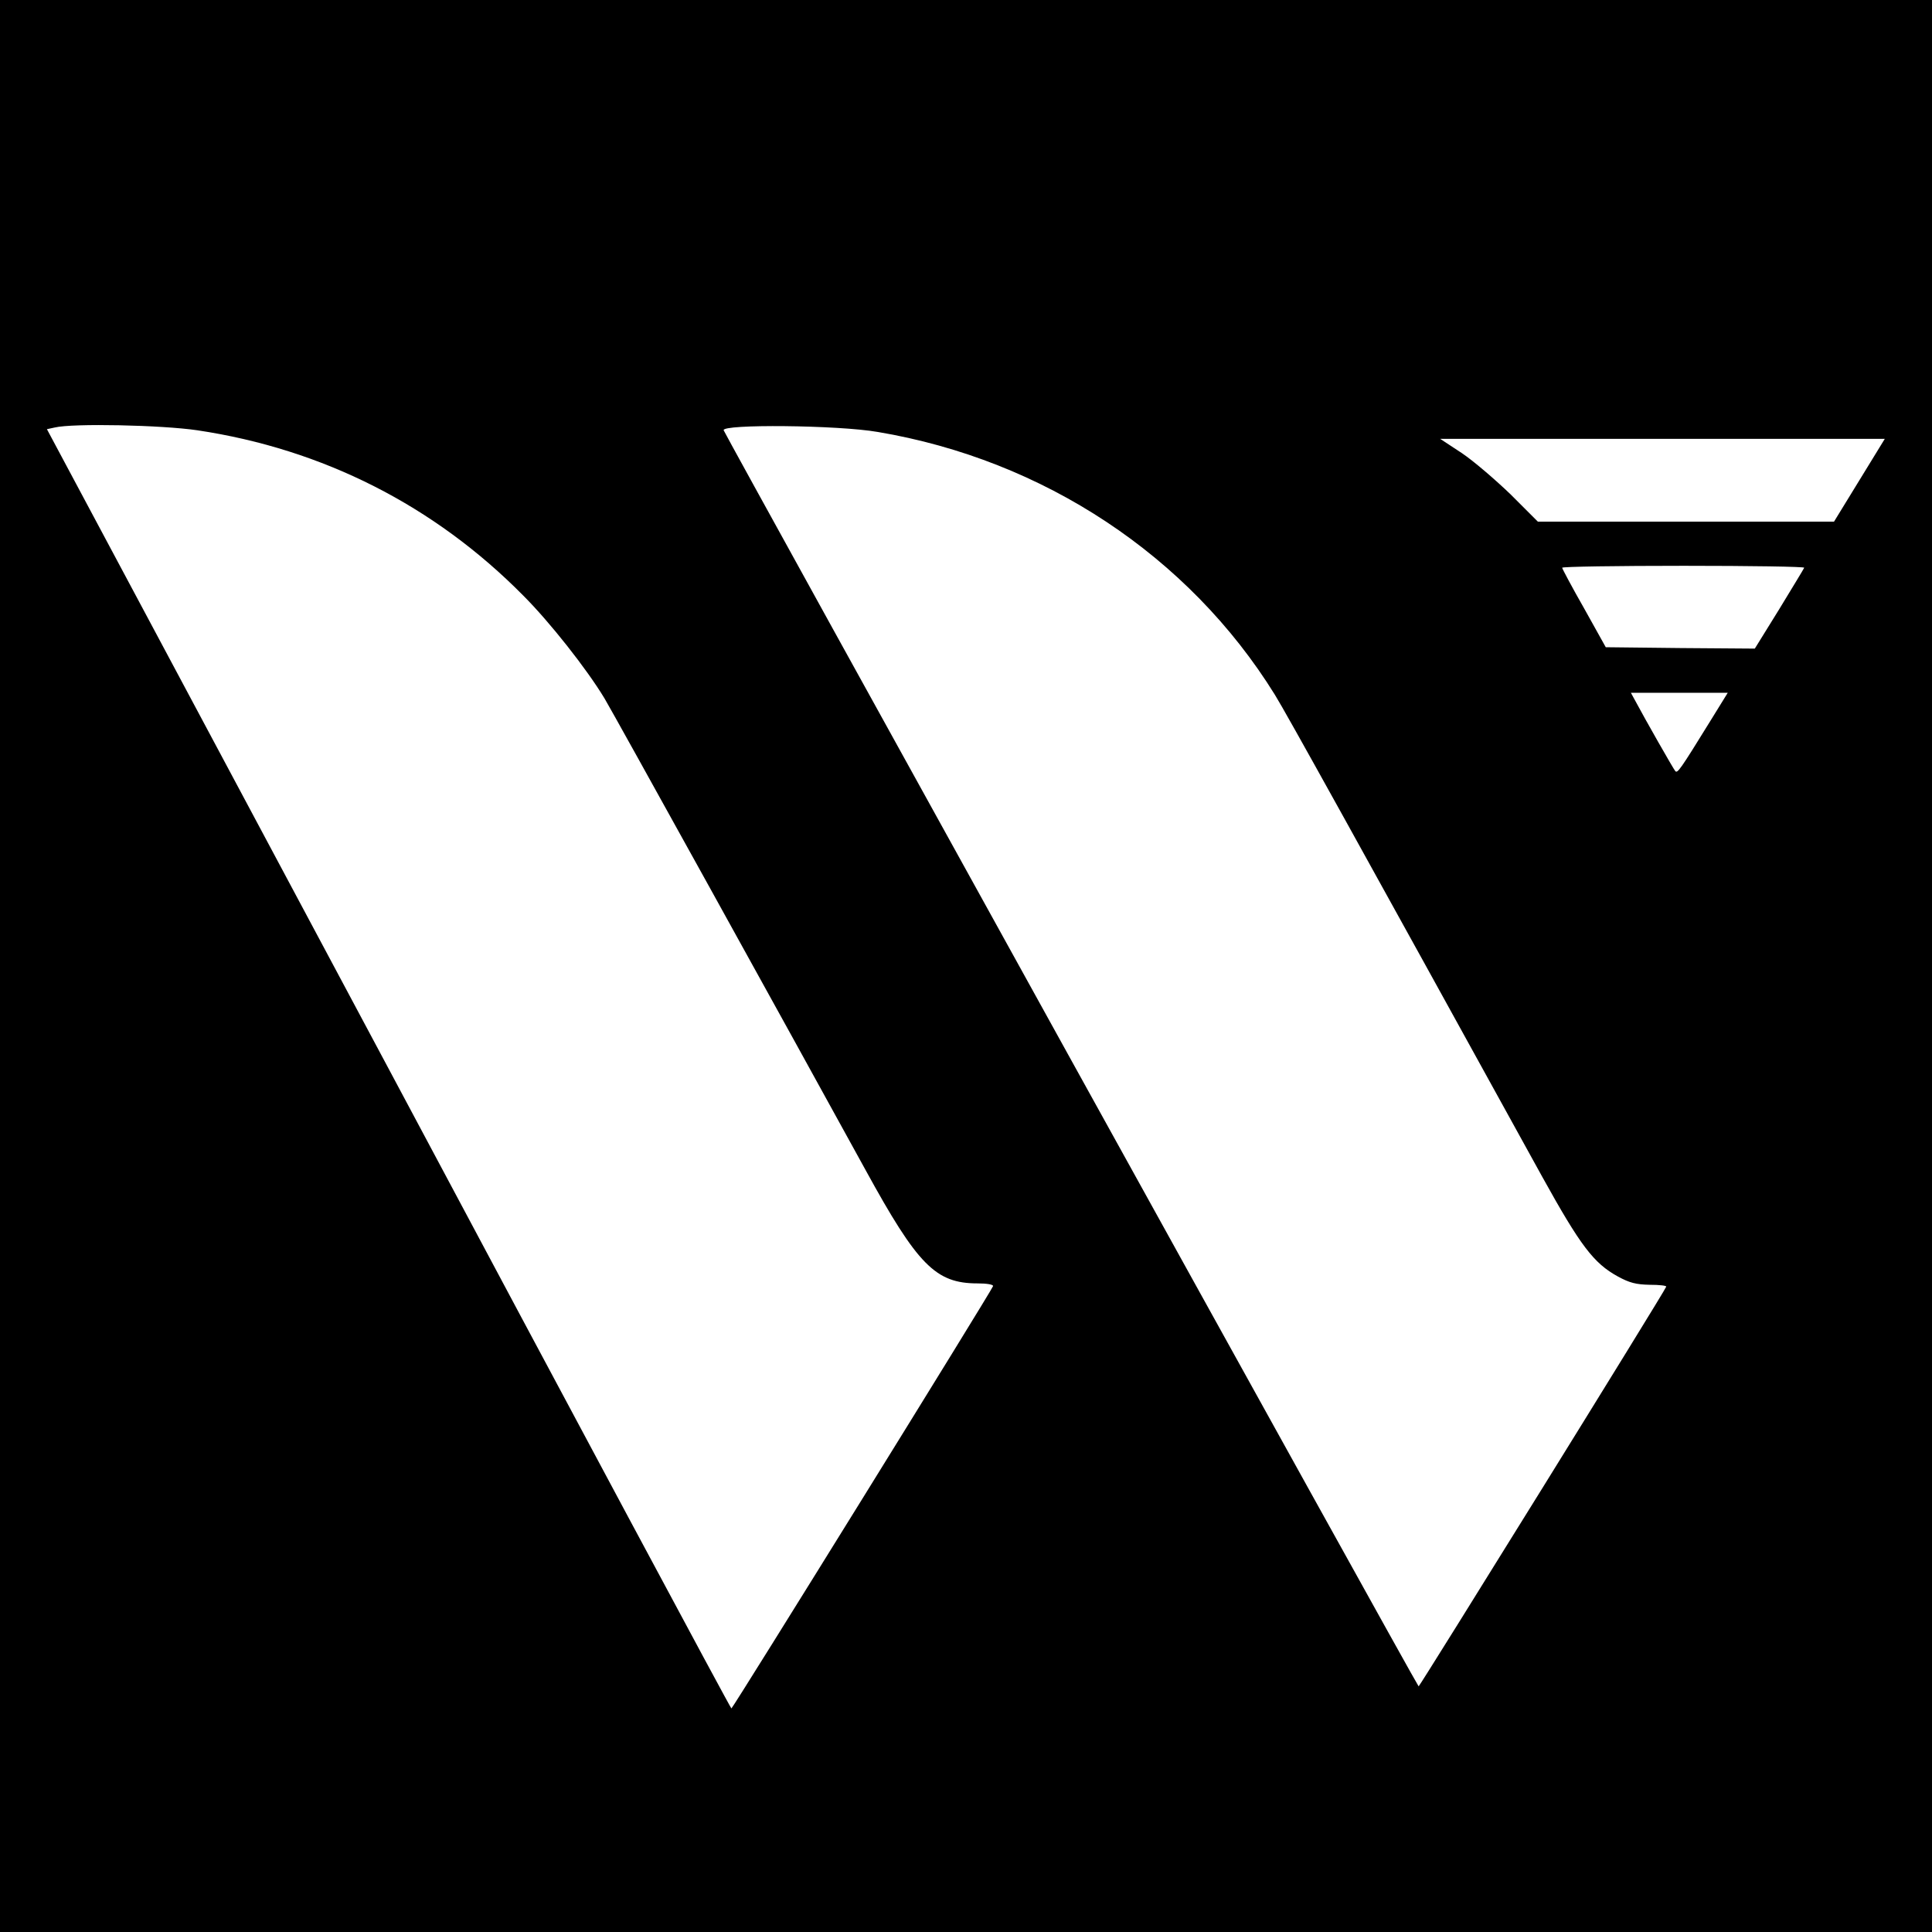 <?xml version="1.0" standalone="no"?>
<!DOCTYPE svg PUBLIC "-//W3C//DTD SVG 20010904//EN"
 "http://www.w3.org/TR/2001/REC-SVG-20010904/DTD/svg10.dtd">
<svg version="1.0" xmlns="http://www.w3.org/2000/svg"
 width="700pt" height="700pt" viewBox="0 0 700 700"
 preserveAspectRatio="xMidYMid meet">
<g transform="translate(0,700) scale(0.1,-0.1)"
fill="#000000" stroke="none">
<path d="M0 3500 l0 -3500 3500 0 3500 0 0 3500 0 3500 -3500 0 -3500 0 0
-3500z m715 1941 c455 -68 859 -273 1181 -599 96 -96 230 -266 294 -372 32
-53 663 -1194 946 -1709 189 -345 254 -411 406 -411 33 0 58 -4 56 -10 -6 -18
-943 -1530 -948 -1530 -3 0 -562 1043 -1242 2318 l-1238 2317 28 6 c66 16 388
9 517 -10z m2465 -6 c601 -101 1127 -449 1439 -952 41 -66 298 -530 969 -1747
138 -249 186 -313 274 -361 42 -23 66 -29 115 -30 35 0 62 -3 60 -7 -6 -18
-893 -1448 -897 -1448 -5 0 -2506 4522 -2518 4551 -9 23 415 19 558 -6z m3557
-175 l-92 -150 -536 0 -537 0 -98 98 c-55 53 -134 121 -177 150 l-79 52 805 0
806 0 -92 -150z m-200 -317 c-2 -5 -43 -72 -91 -151 l-88 -142 -270 2 -270 3
-78 140 c-44 77 -79 143 -80 148 0 4 198 7 441 7 242 0 438 -3 436 -7z m-340
-555 c-111 -180 -119 -190 -127 -182 -7 8 -109 187 -149 262 l-12 22 176 0
175 0 -63 -102z"/>
</g>
</svg>
